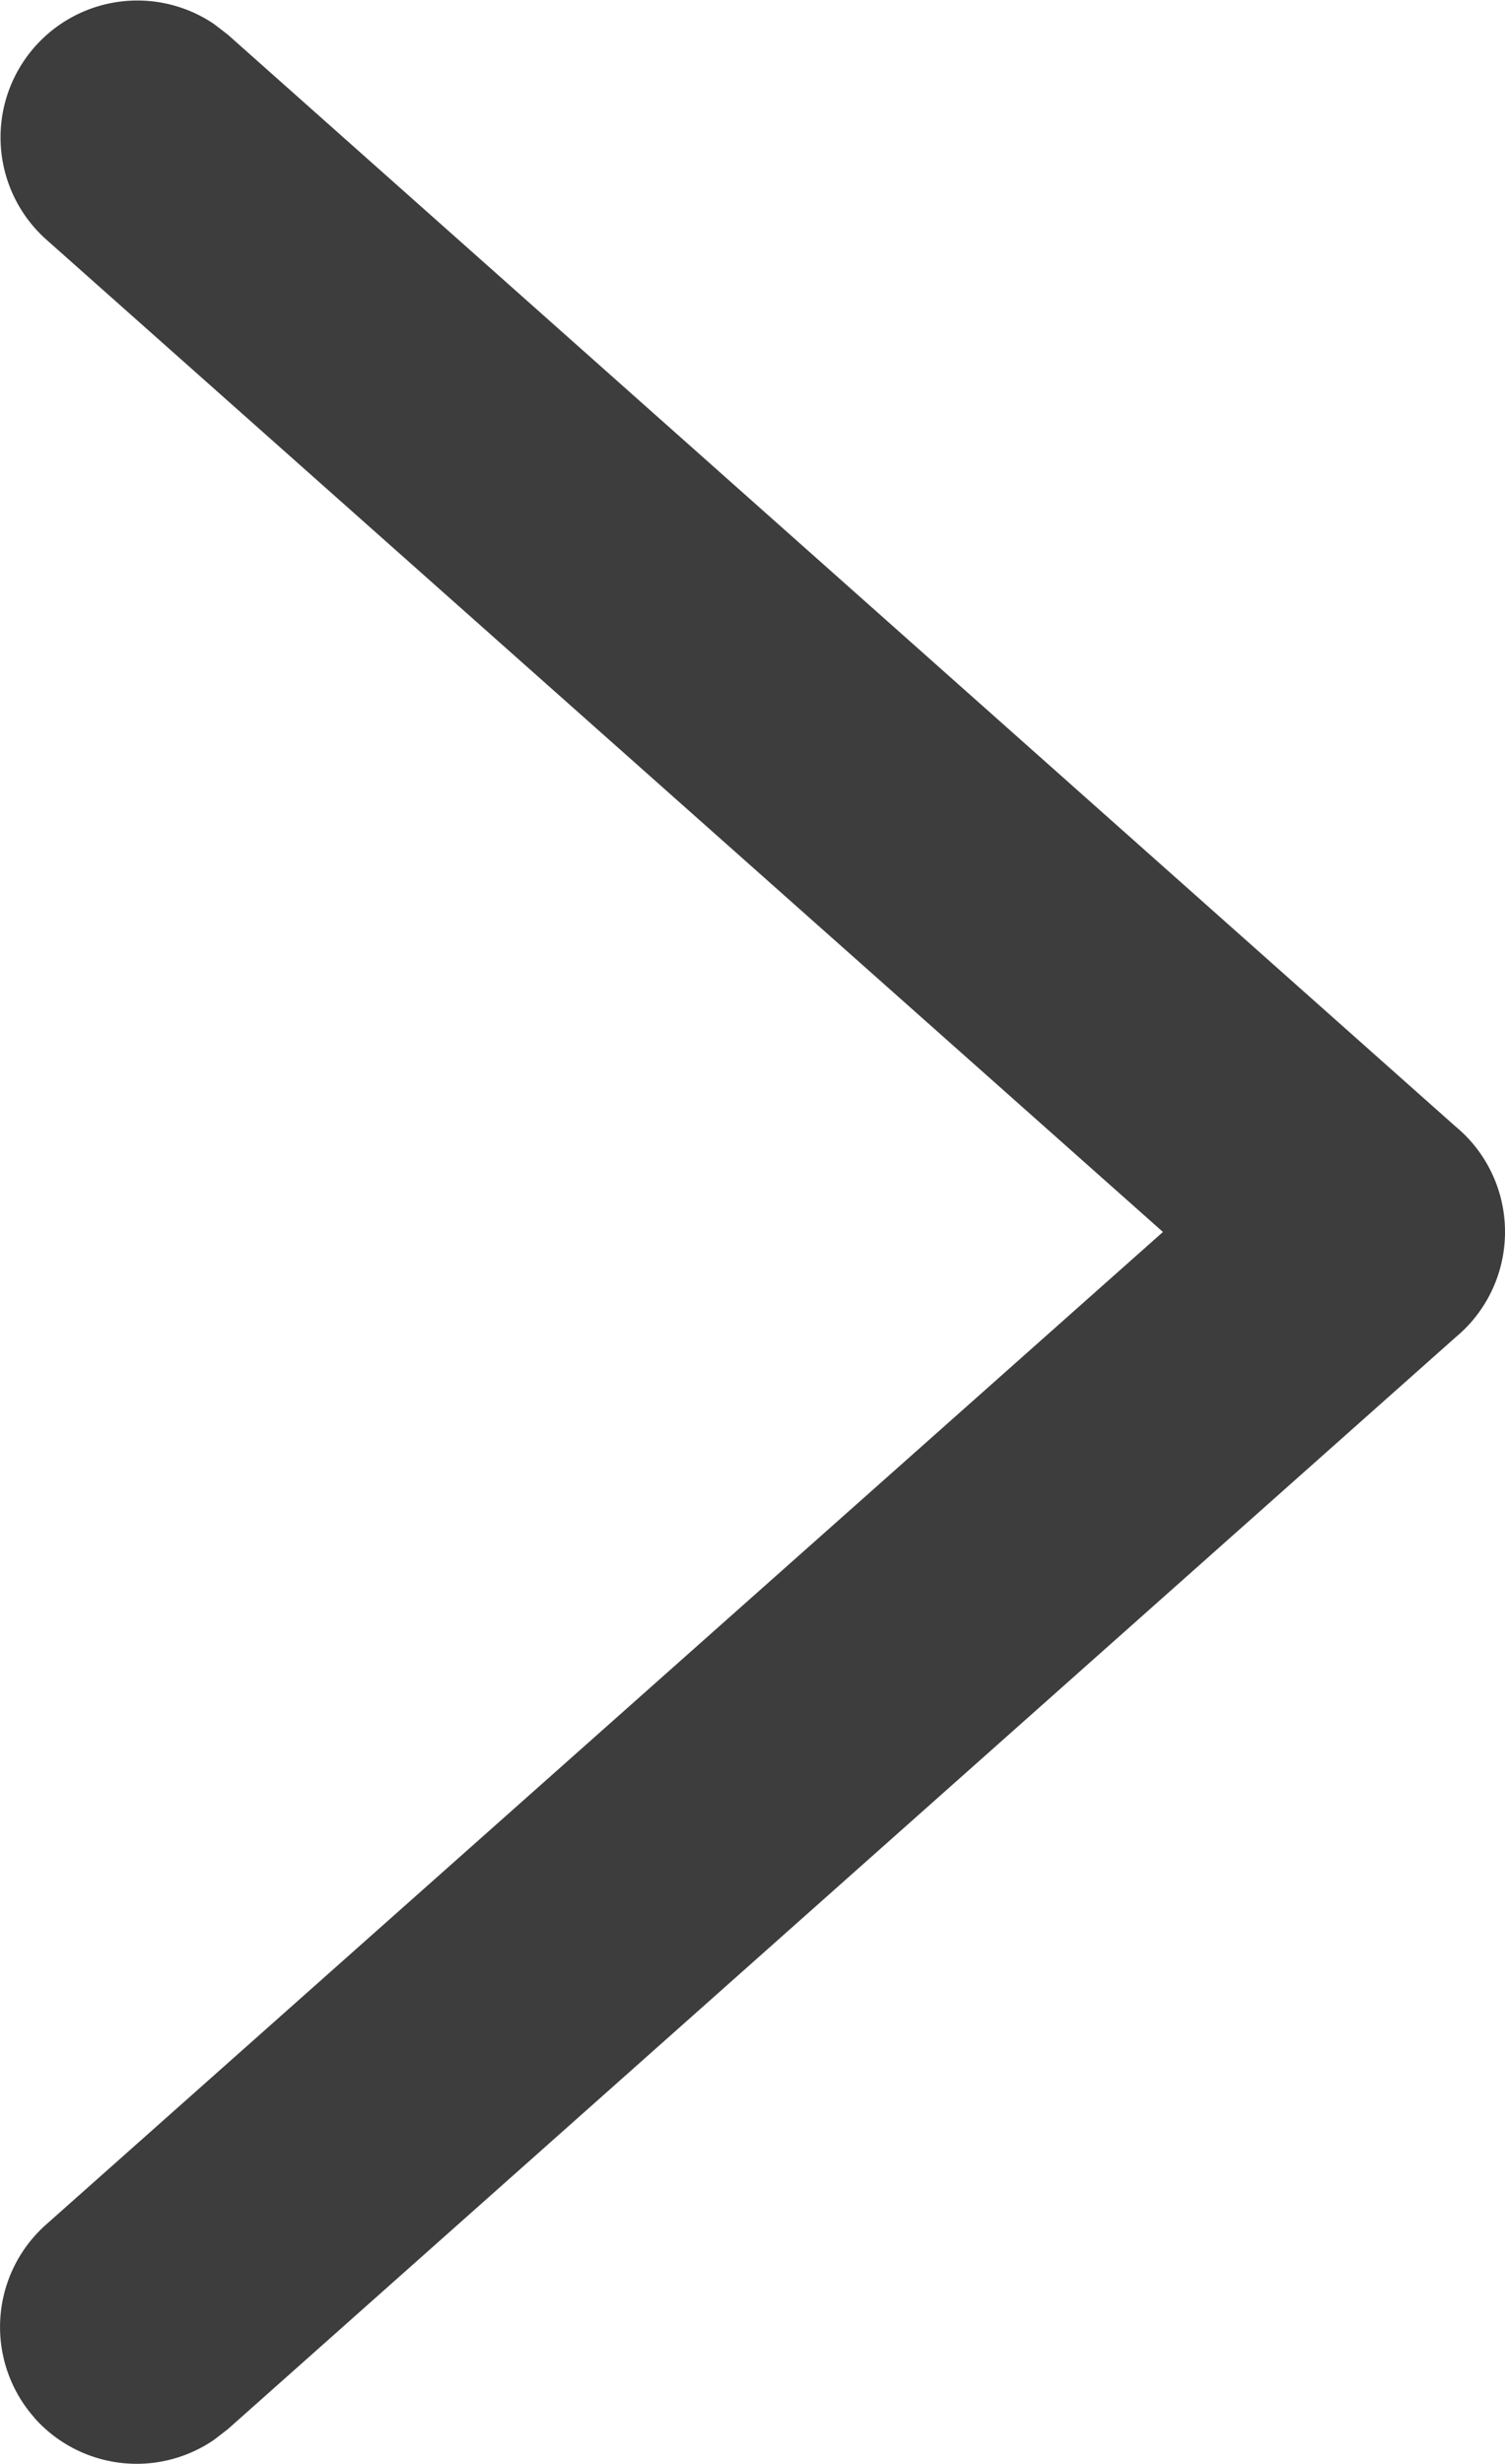 <svg id="backIcon" xmlns="http://www.w3.org/2000/svg" width="11" height="18" viewBox="0 0 11 18">
  <path id="backIcon-2" data-name="backIcon" d="M.253,17.664a1,1,0,0,1,.083-1.412L8.5,9,.336,1.748A1,1,0,0,1,1.565.176l.1.077,8.973,7.976a1.01,1.01,0,0,1,.111.107A1,1,0,0,1,11,8.989S11,9,11,9s0,.008,0,.011a1,1,0,0,1-.252.653,1.01,1.01,0,0,1-.111.107L1.664,17.747l-.1.077a1,1,0,0,1-1.312-.16Z" transform="translate(0 0)" fill="#3d3d3d"/>
</svg>
